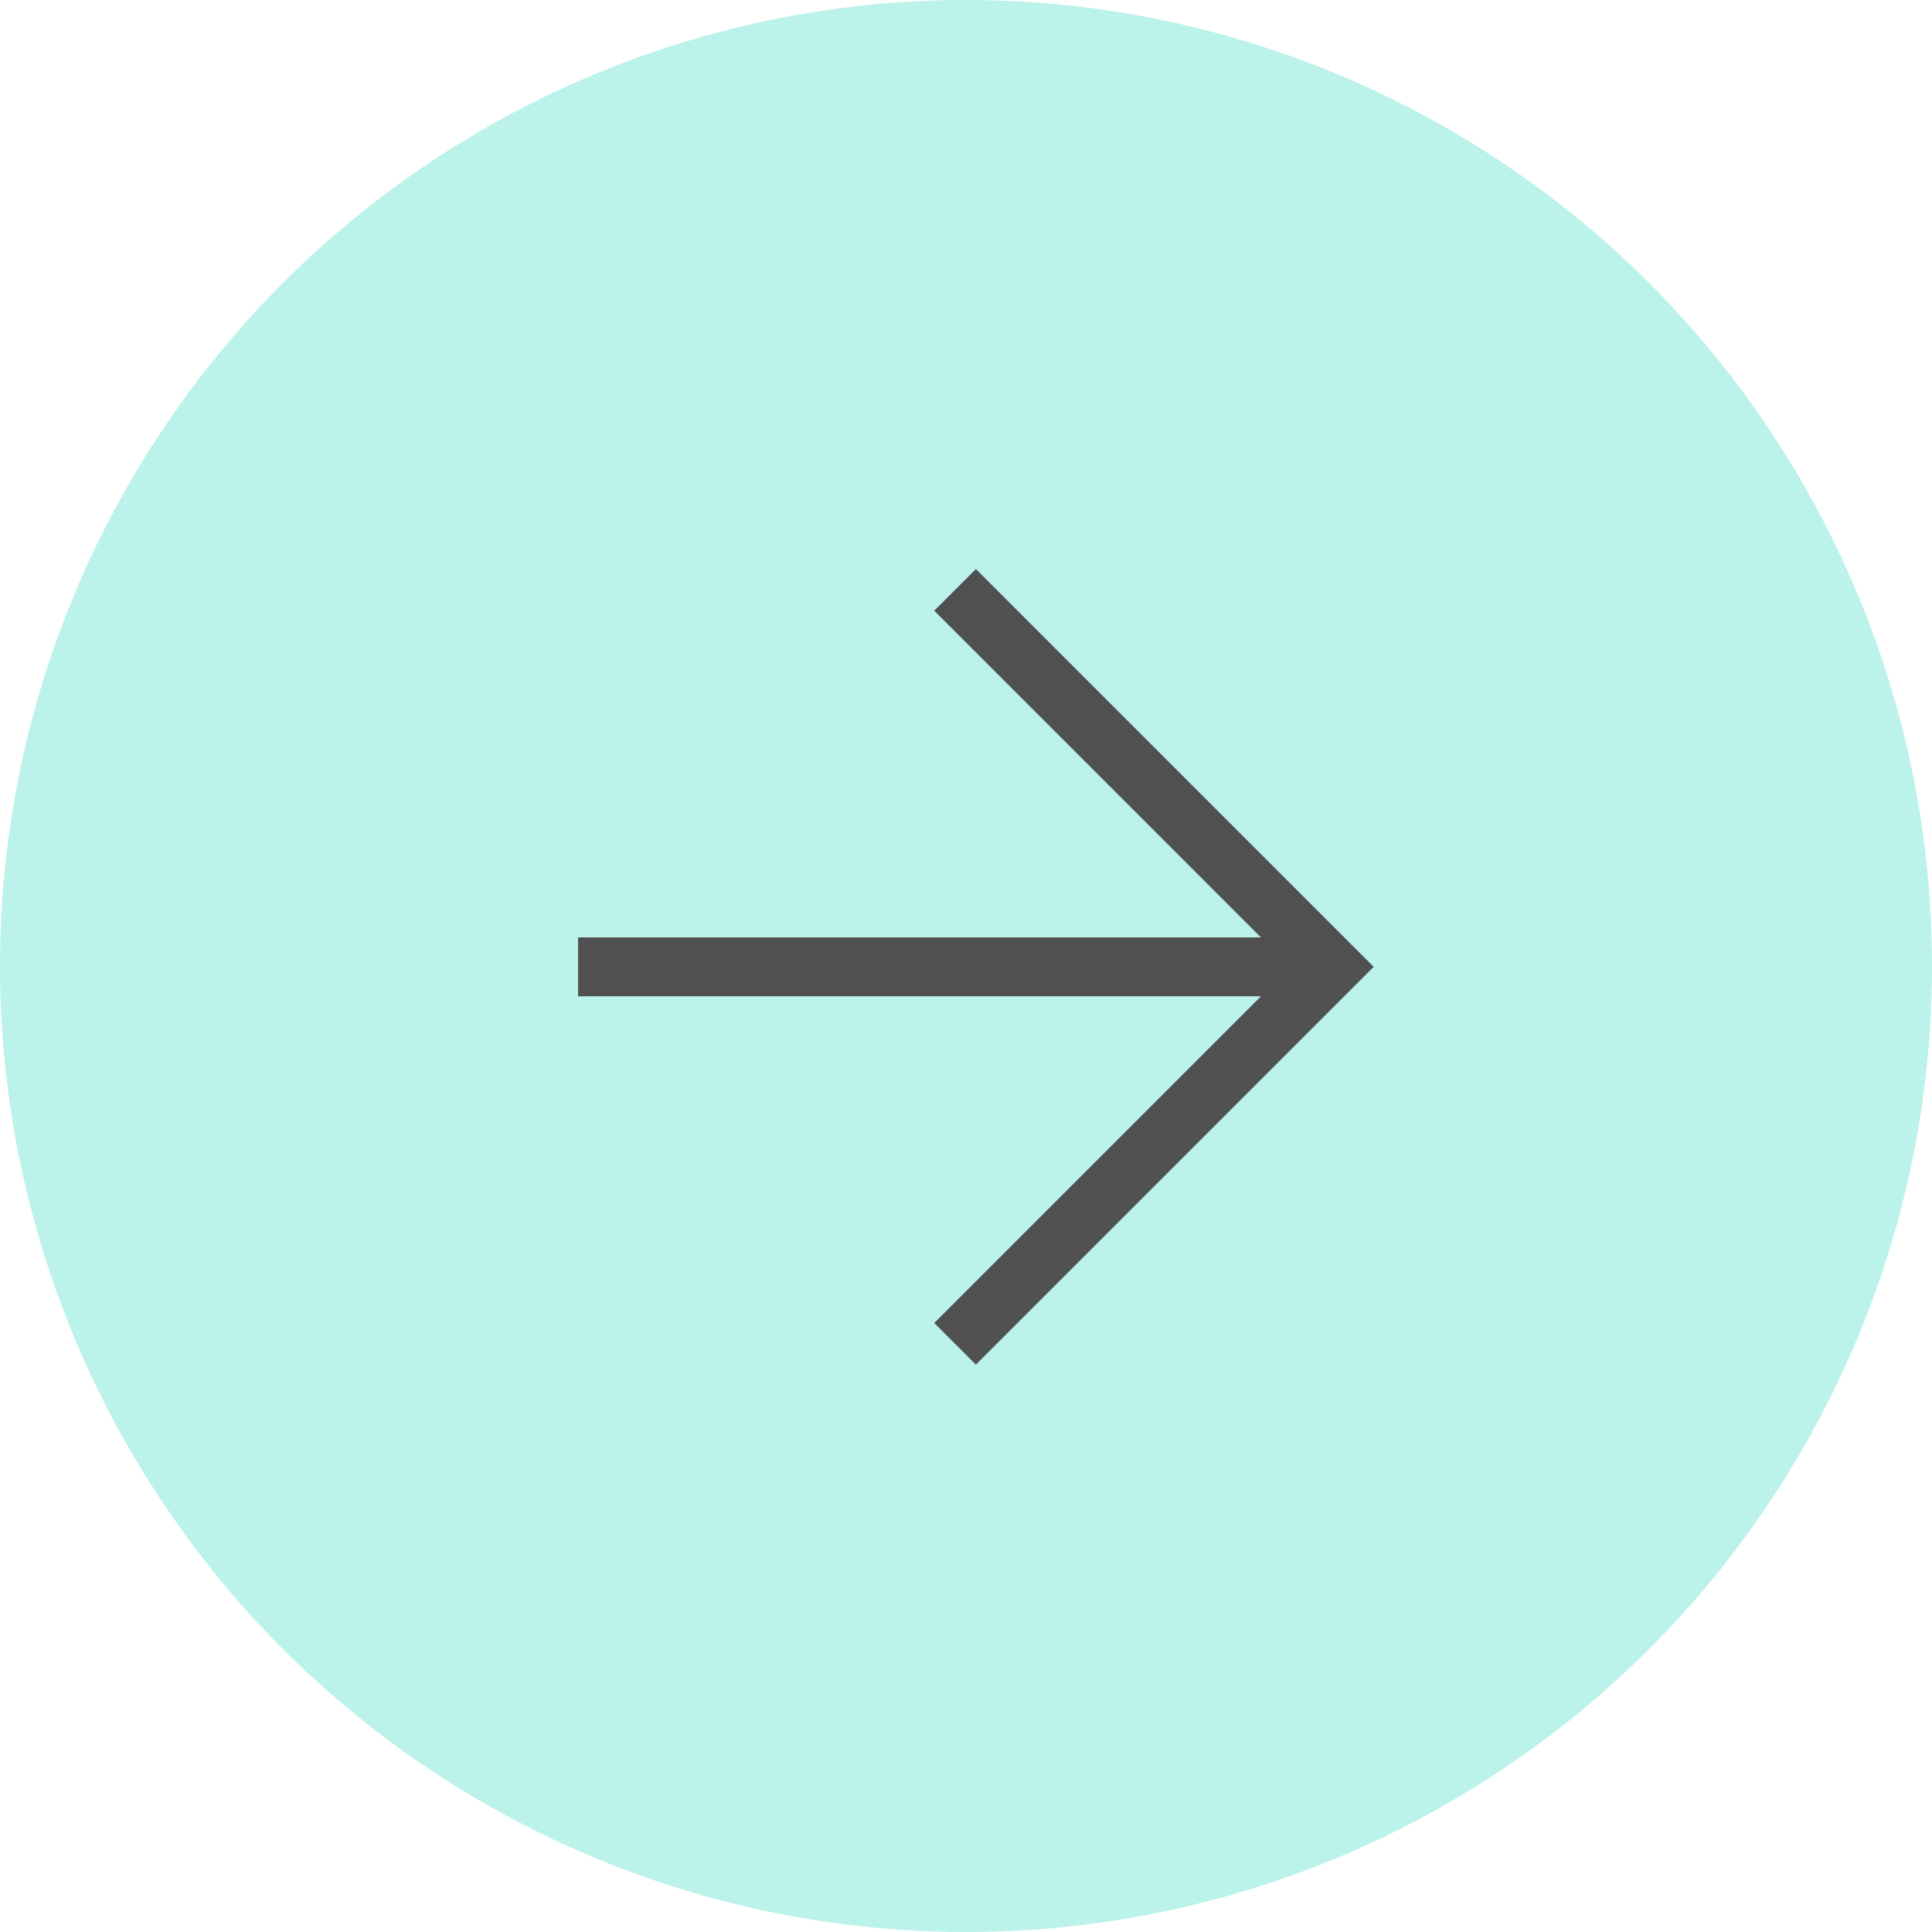 <?xml version="1.0" encoding="UTF-8"?> <svg xmlns="http://www.w3.org/2000/svg" width="328" height="328" viewBox="0 0 328 328" fill="none"><circle cx="164" cy="164" r="164" fill="#BBF2EA"></circle><path fill-rule="evenodd" clip-rule="evenodd" d="M165.68 96.609L233.215 164.144L165.68 231.679L158.609 224.608L214.073 169.144L98.144 169.144V159.144H214.073L158.609 103.68L165.68 96.609Z" fill="#505050"></path></svg> 